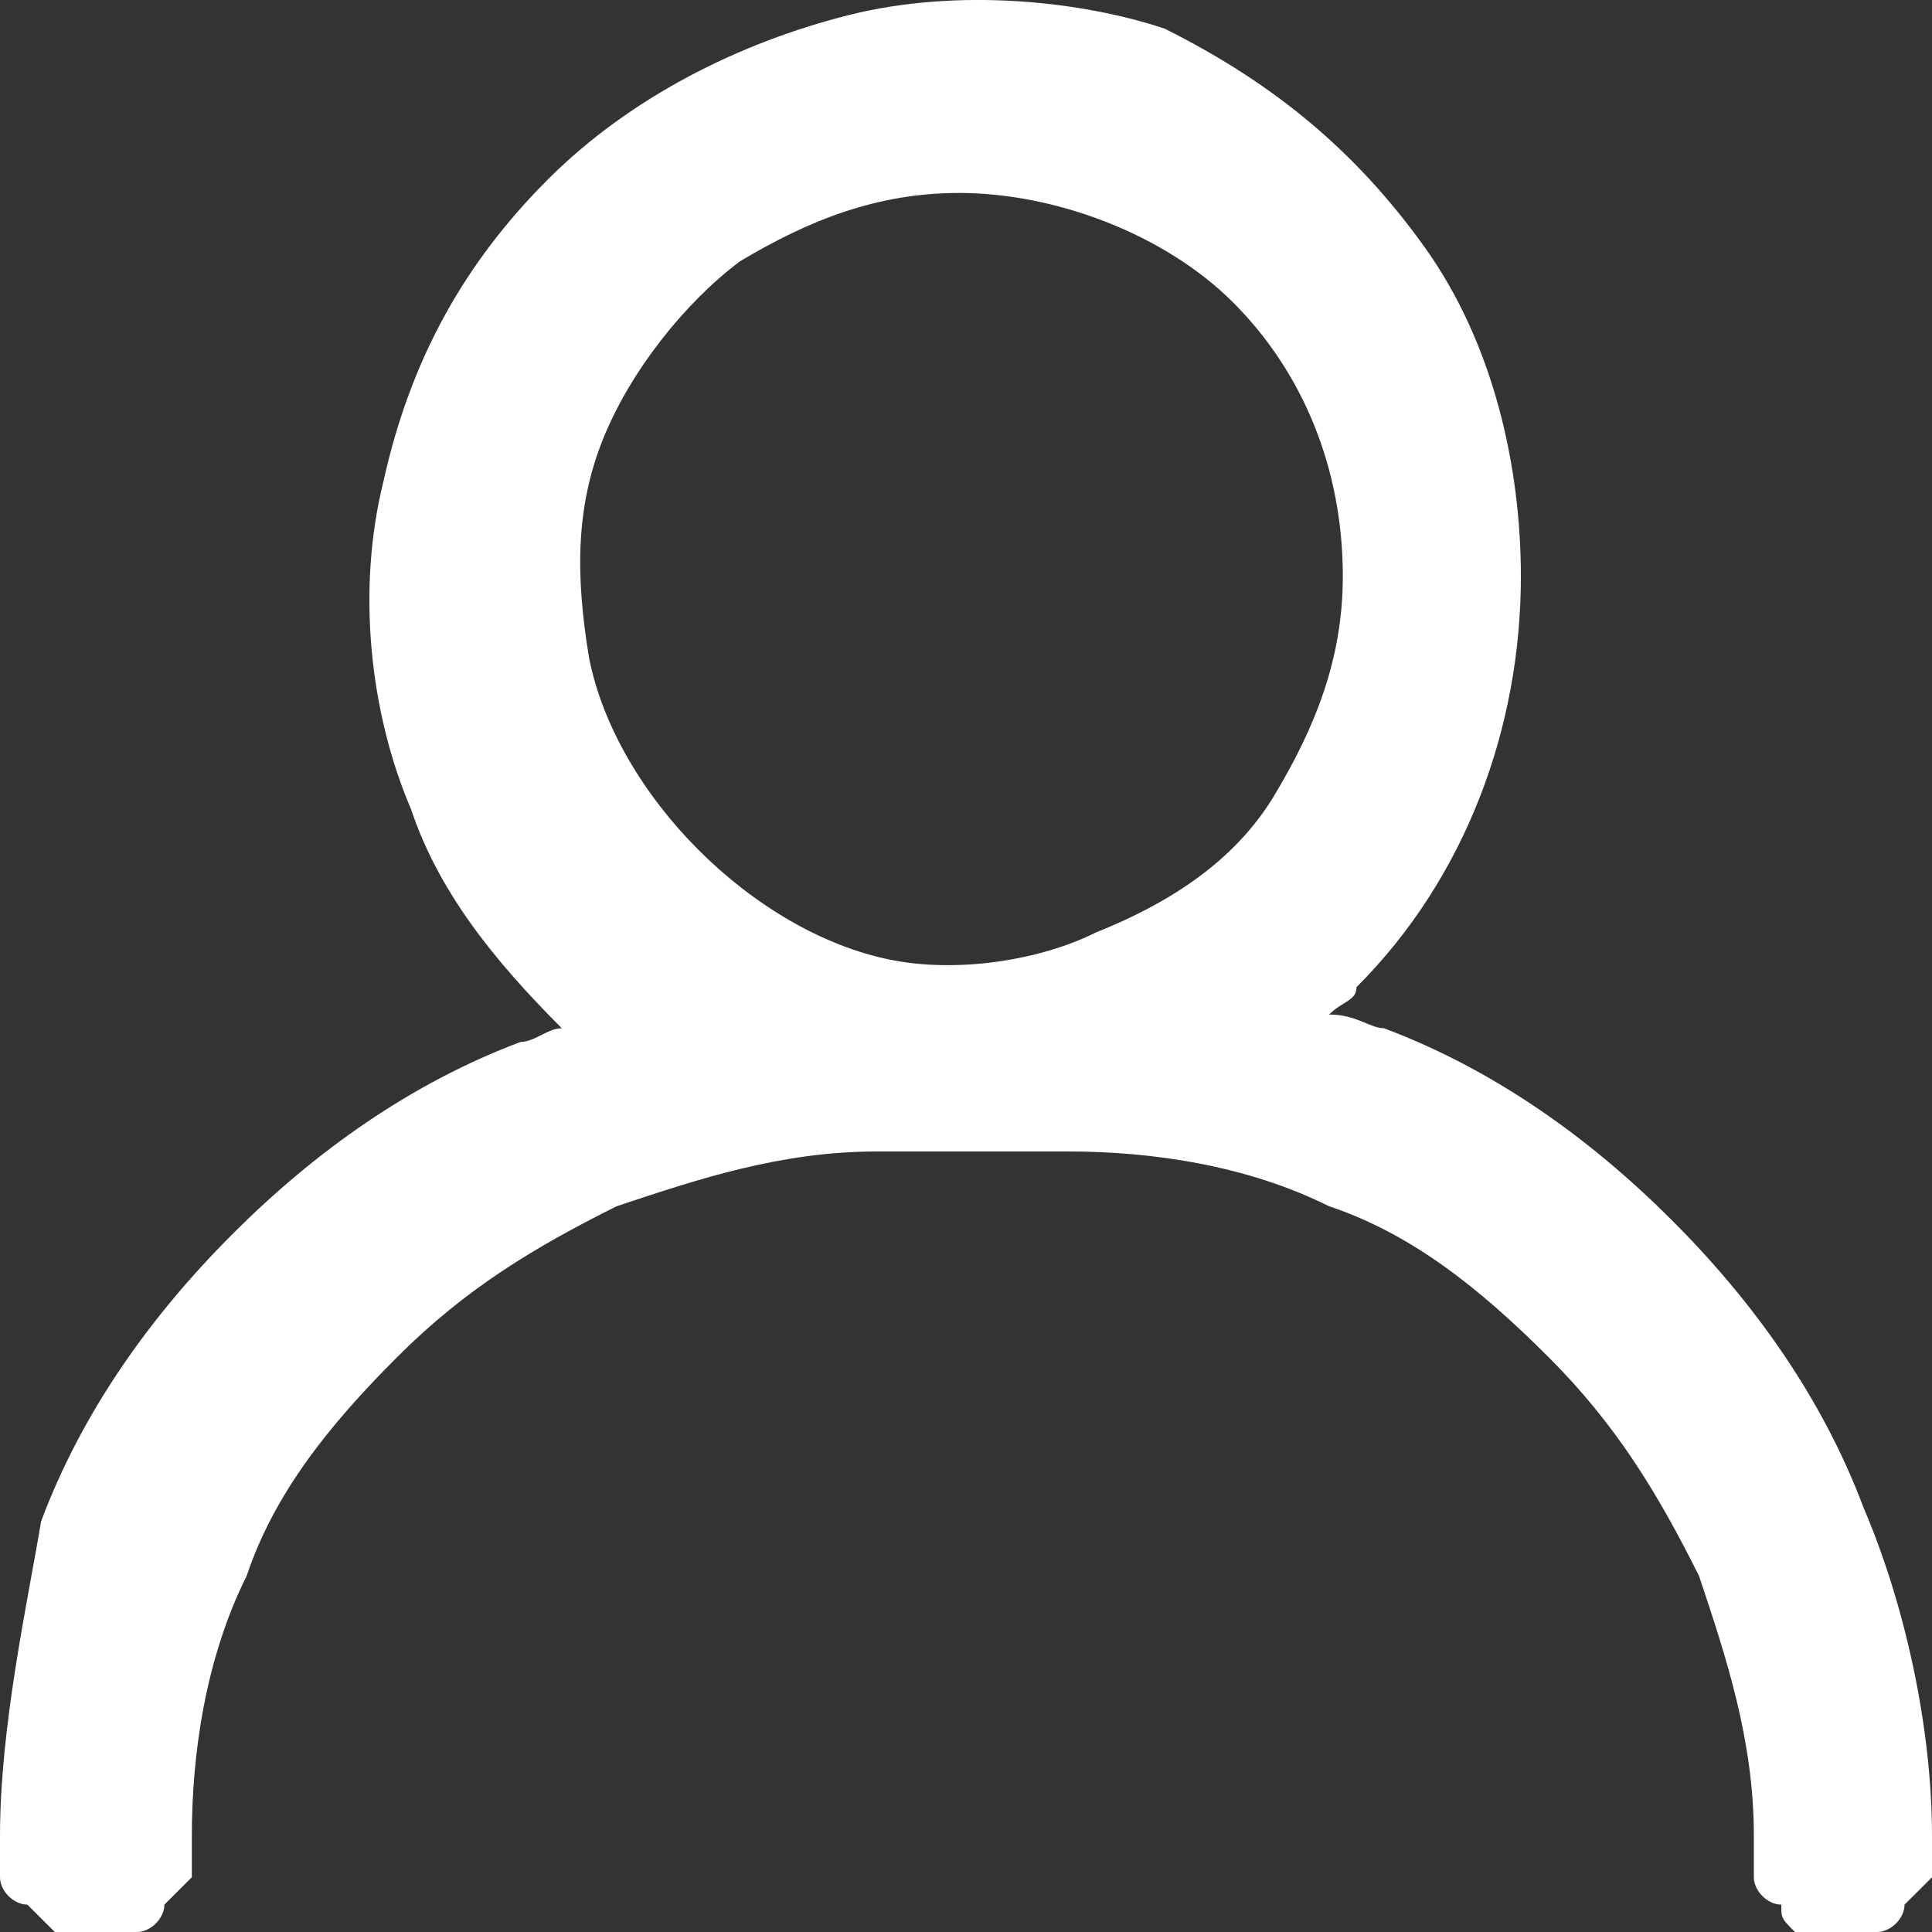 <svg width="24" height="24" viewBox="0 0 24 24" fill="none" xmlns="http://www.w3.org/2000/svg">
<rect x="0" y="0" width="24" height="24" fill="#333333" stroke="none"/>
<g clip-path="url(#clip0_1458_197)">
<g clip-path="url(#clip1_1458_197)">
<path d="M23.149 18.727C22.638 17.366 21.787 16.175 20.766 15.155C19.744 14.134 18.553 13.284 17.191 12.773C17.021 12.773 16.851 12.603 16.511 12.603C16.681 12.433 16.851 12.433 16.851 12.263C18.213 10.902 18.893 9.031 18.893 7.16C18.893 5.799 18.553 4.268 17.702 3.077C16.851 1.886 15.83 1.036 14.468 0.356C13.447 0.015 11.915 -0.155 10.553 0.185C9.191 0.526 7.83 1.206 6.808 2.227C5.787 3.247 5.106 4.438 4.766 5.969C4.425 7.33 4.596 8.861 5.106 10.052C5.447 11.072 6.128 11.923 6.979 12.773C6.808 12.773 6.638 12.943 6.468 12.943C5.106 13.454 3.915 14.304 2.893 15.325C1.872 16.345 1.021 17.536 0.511 18.897C0.34 19.917 -0 21.448 -0 22.809C-0 22.979 -0 23.149 -0 23.32C-0 23.49 0.17 23.66 0.34 23.66C0.511 23.83 0.511 23.83 0.681 24C0.851 24 1.021 24 1.191 24C1.362 24 1.532 24 1.702 24C1.872 24 2.042 23.83 2.042 23.66C2.213 23.49 2.213 23.49 2.383 23.32C2.383 23.149 2.383 22.979 2.383 22.809C2.383 21.789 2.553 20.598 3.064 19.577C3.404 18.557 4.085 17.706 4.936 16.856C5.787 16.005 6.638 15.495 7.659 14.985C8.681 14.644 9.702 14.304 10.893 14.304H13.277C14.298 14.304 15.489 14.474 16.511 14.985C17.532 15.325 18.383 16.005 19.234 16.856C20.085 17.706 20.596 18.557 21.106 19.577C21.447 20.598 21.787 21.619 21.787 22.809C21.787 22.979 21.787 23.149 21.787 23.32C21.787 23.49 21.957 23.66 22.128 23.66C22.128 23.83 22.128 23.83 22.298 24C22.468 24 22.638 24 22.808 24C22.979 24 23.149 24 23.319 24C23.489 24 23.659 23.83 23.659 23.66C23.83 23.49 23.83 23.49 24 23.32C24 23.149 24 22.979 24 22.809C24 21.448 23.659 19.917 23.149 18.727ZM7.489 5.459C7.83 4.608 8.51 3.758 9.191 3.247C10.043 2.737 10.893 2.397 11.915 2.397C13.106 2.397 14.468 2.907 15.319 3.758C16.17 4.608 16.681 5.799 16.681 7.16C16.681 8.18 16.34 9.031 15.83 9.881C15.319 10.732 14.468 11.242 13.617 11.582C12.936 11.923 11.915 12.093 11.064 11.923C10.213 11.752 9.362 11.242 8.681 10.562C8 9.881 7.489 9.031 7.319 8.18C7.149 7.16 7.149 6.309 7.489 5.459Z" fill="white"/>
</g>
</g>
<defs>
<clipPath id="clip0_1458_197">
<rect width="24" height="24" fill="white"/>
</clipPath>
<clipPath id="clip1_1458_197">
<rect width="24" height="24" fill="white"/>
</clipPath>
</defs>
</svg>
